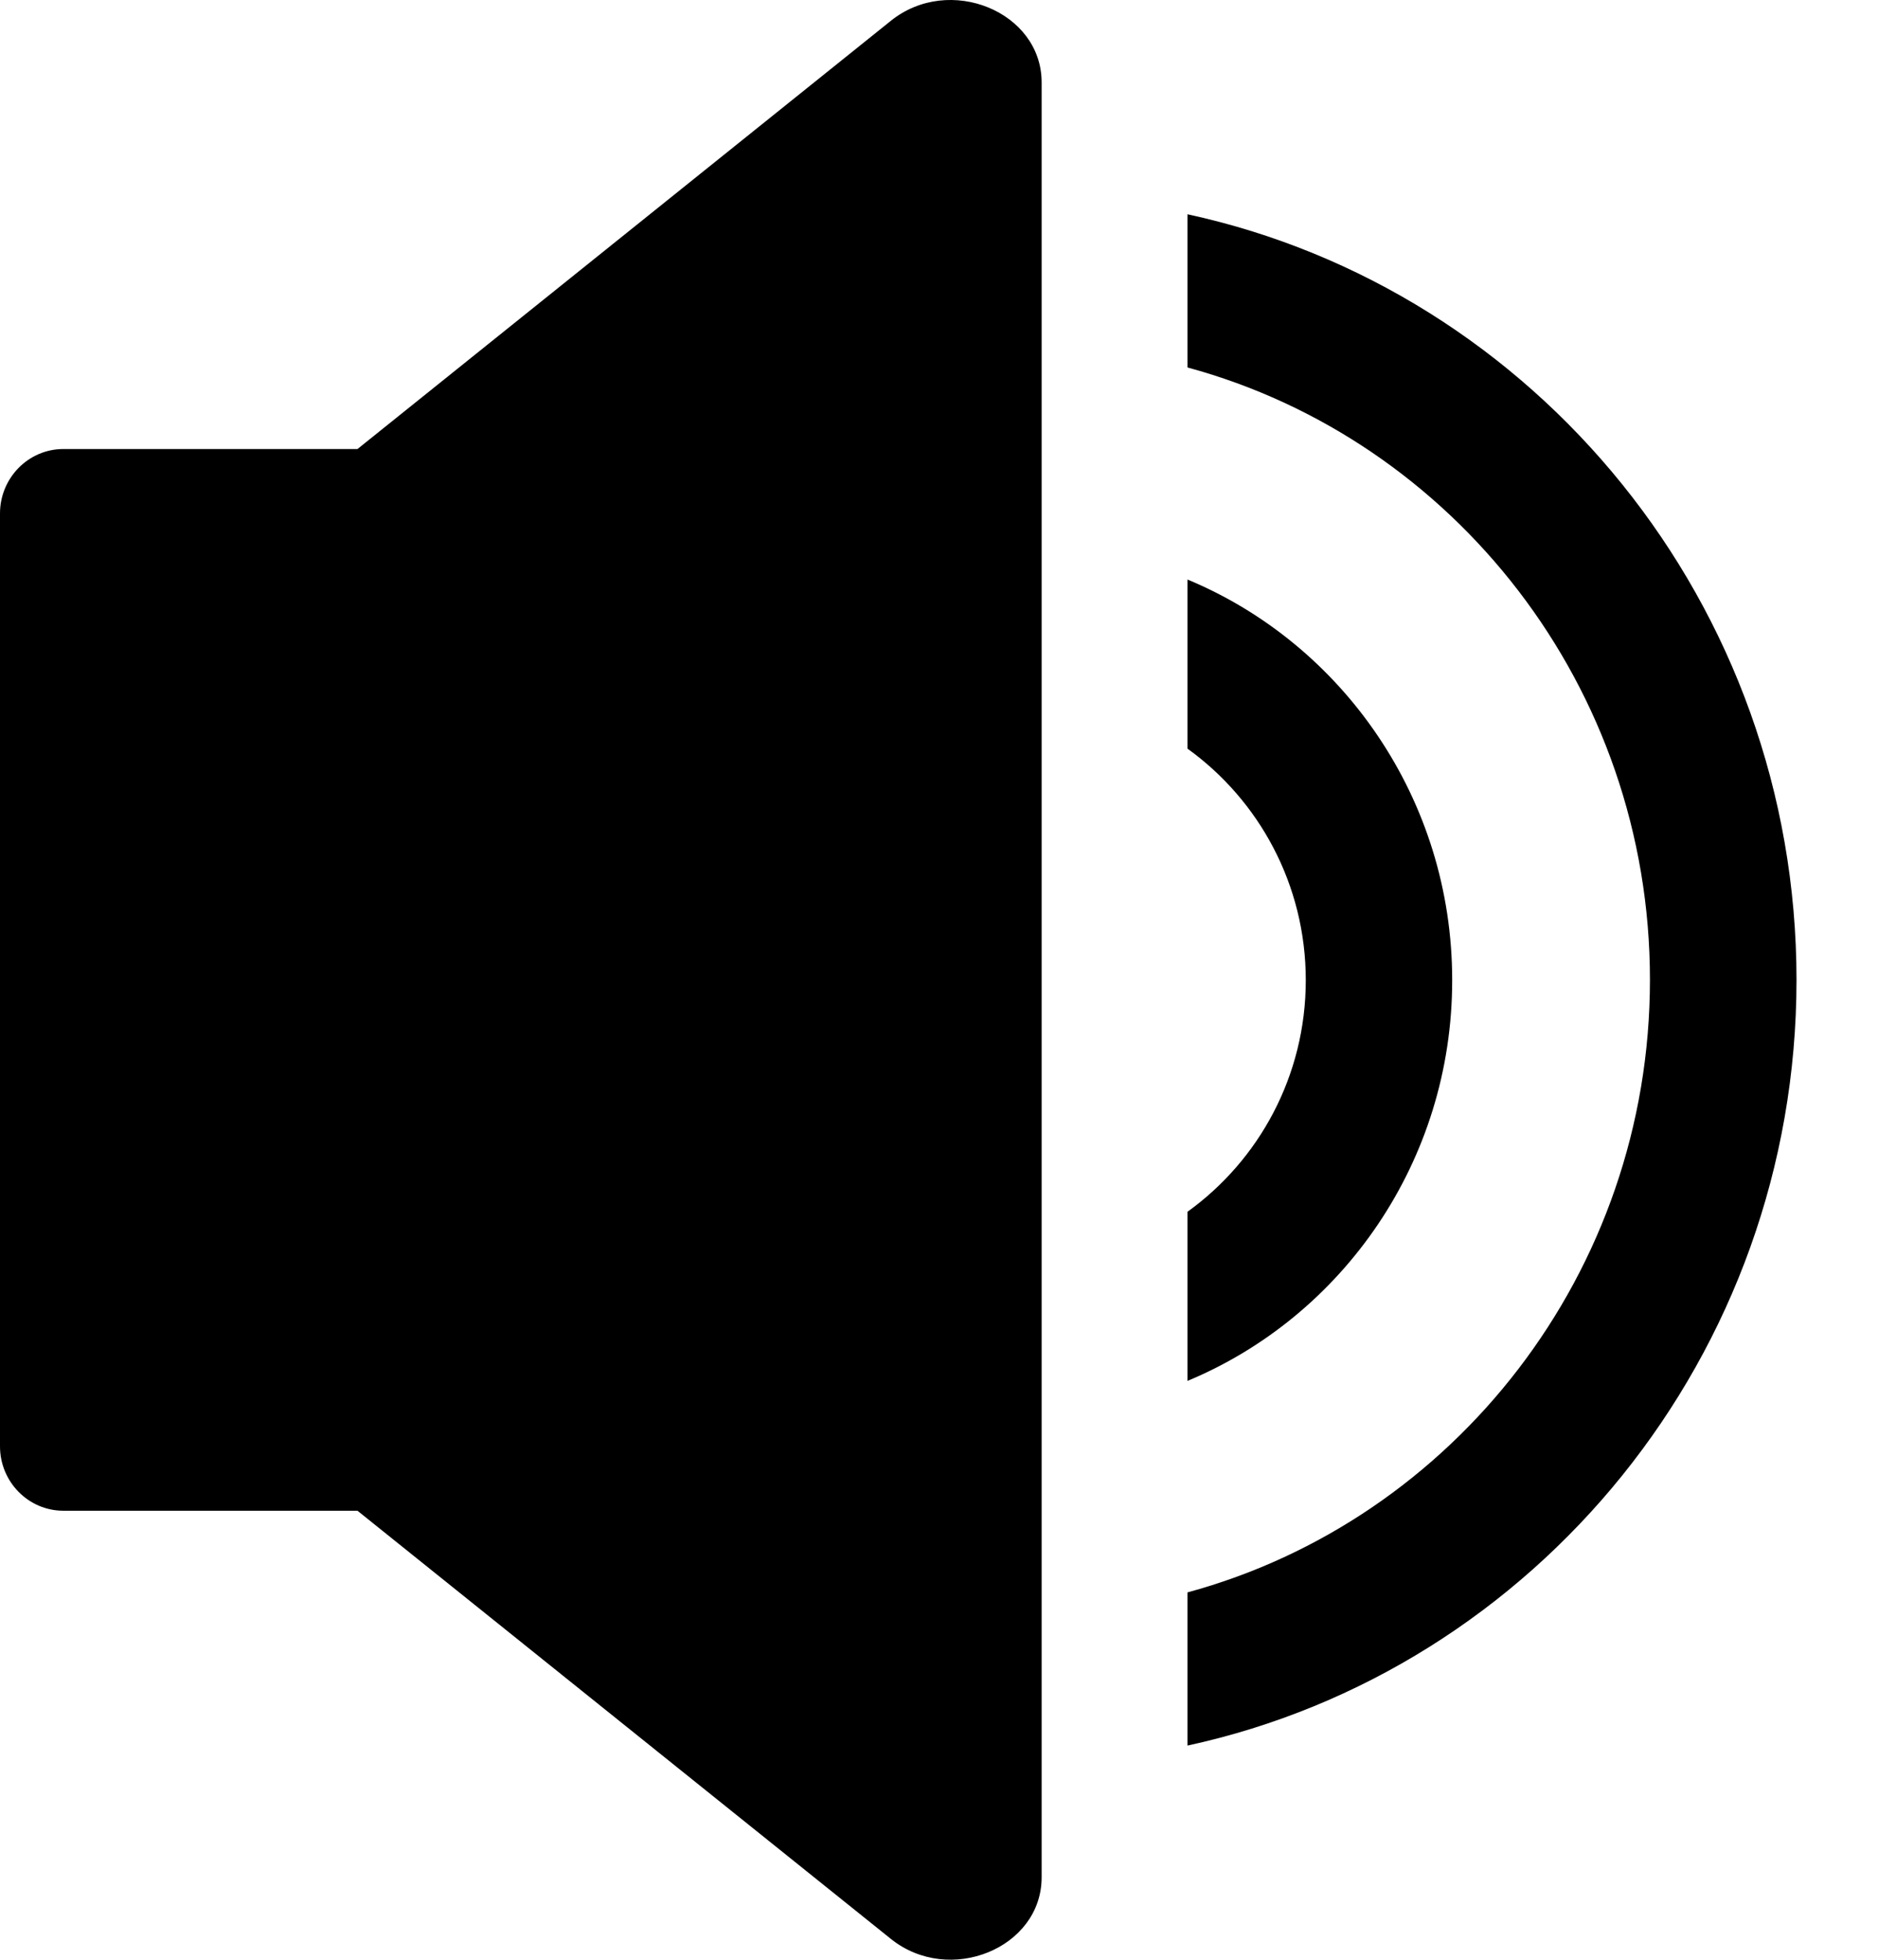 <svg width="23" height="24" viewBox="0 0 23 24" fill="none" xmlns="http://www.w3.org/2000/svg">
<path d="M10.91 0.255L4.378 5.499H0.776C0.347 5.499 0 5.854 0 6.288V17.712C0 18.148 0.349 18.501 0.776 18.501H4.378L10.91 23.744C11.627 24.32 12.757 23.858 12.757 22.99V1.009C12.757 0.142 11.626 -0.321 10.91 0.255V0.255Z" fill="black"/>
<path d="M22.002 12.002C22.002 7.399 18.799 3.546 14.543 2.624V4.5C17.8 5.384 20.207 8.411 20.207 11.999C20.207 15.587 17.8 18.617 14.543 19.501V21.377C18.799 20.454 22.002 16.602 22.002 11.999V12.002Z" fill="black"/>
<path d="M17.785 12.002C17.785 9.787 16.442 7.886 14.543 7.097V9.168C15.418 9.798 15.992 10.832 15.992 12.004C15.992 13.176 15.418 14.21 14.543 14.84V16.911C16.444 16.121 17.785 14.22 17.785 12.006V12.002Z" fill="black"/>
</svg>
